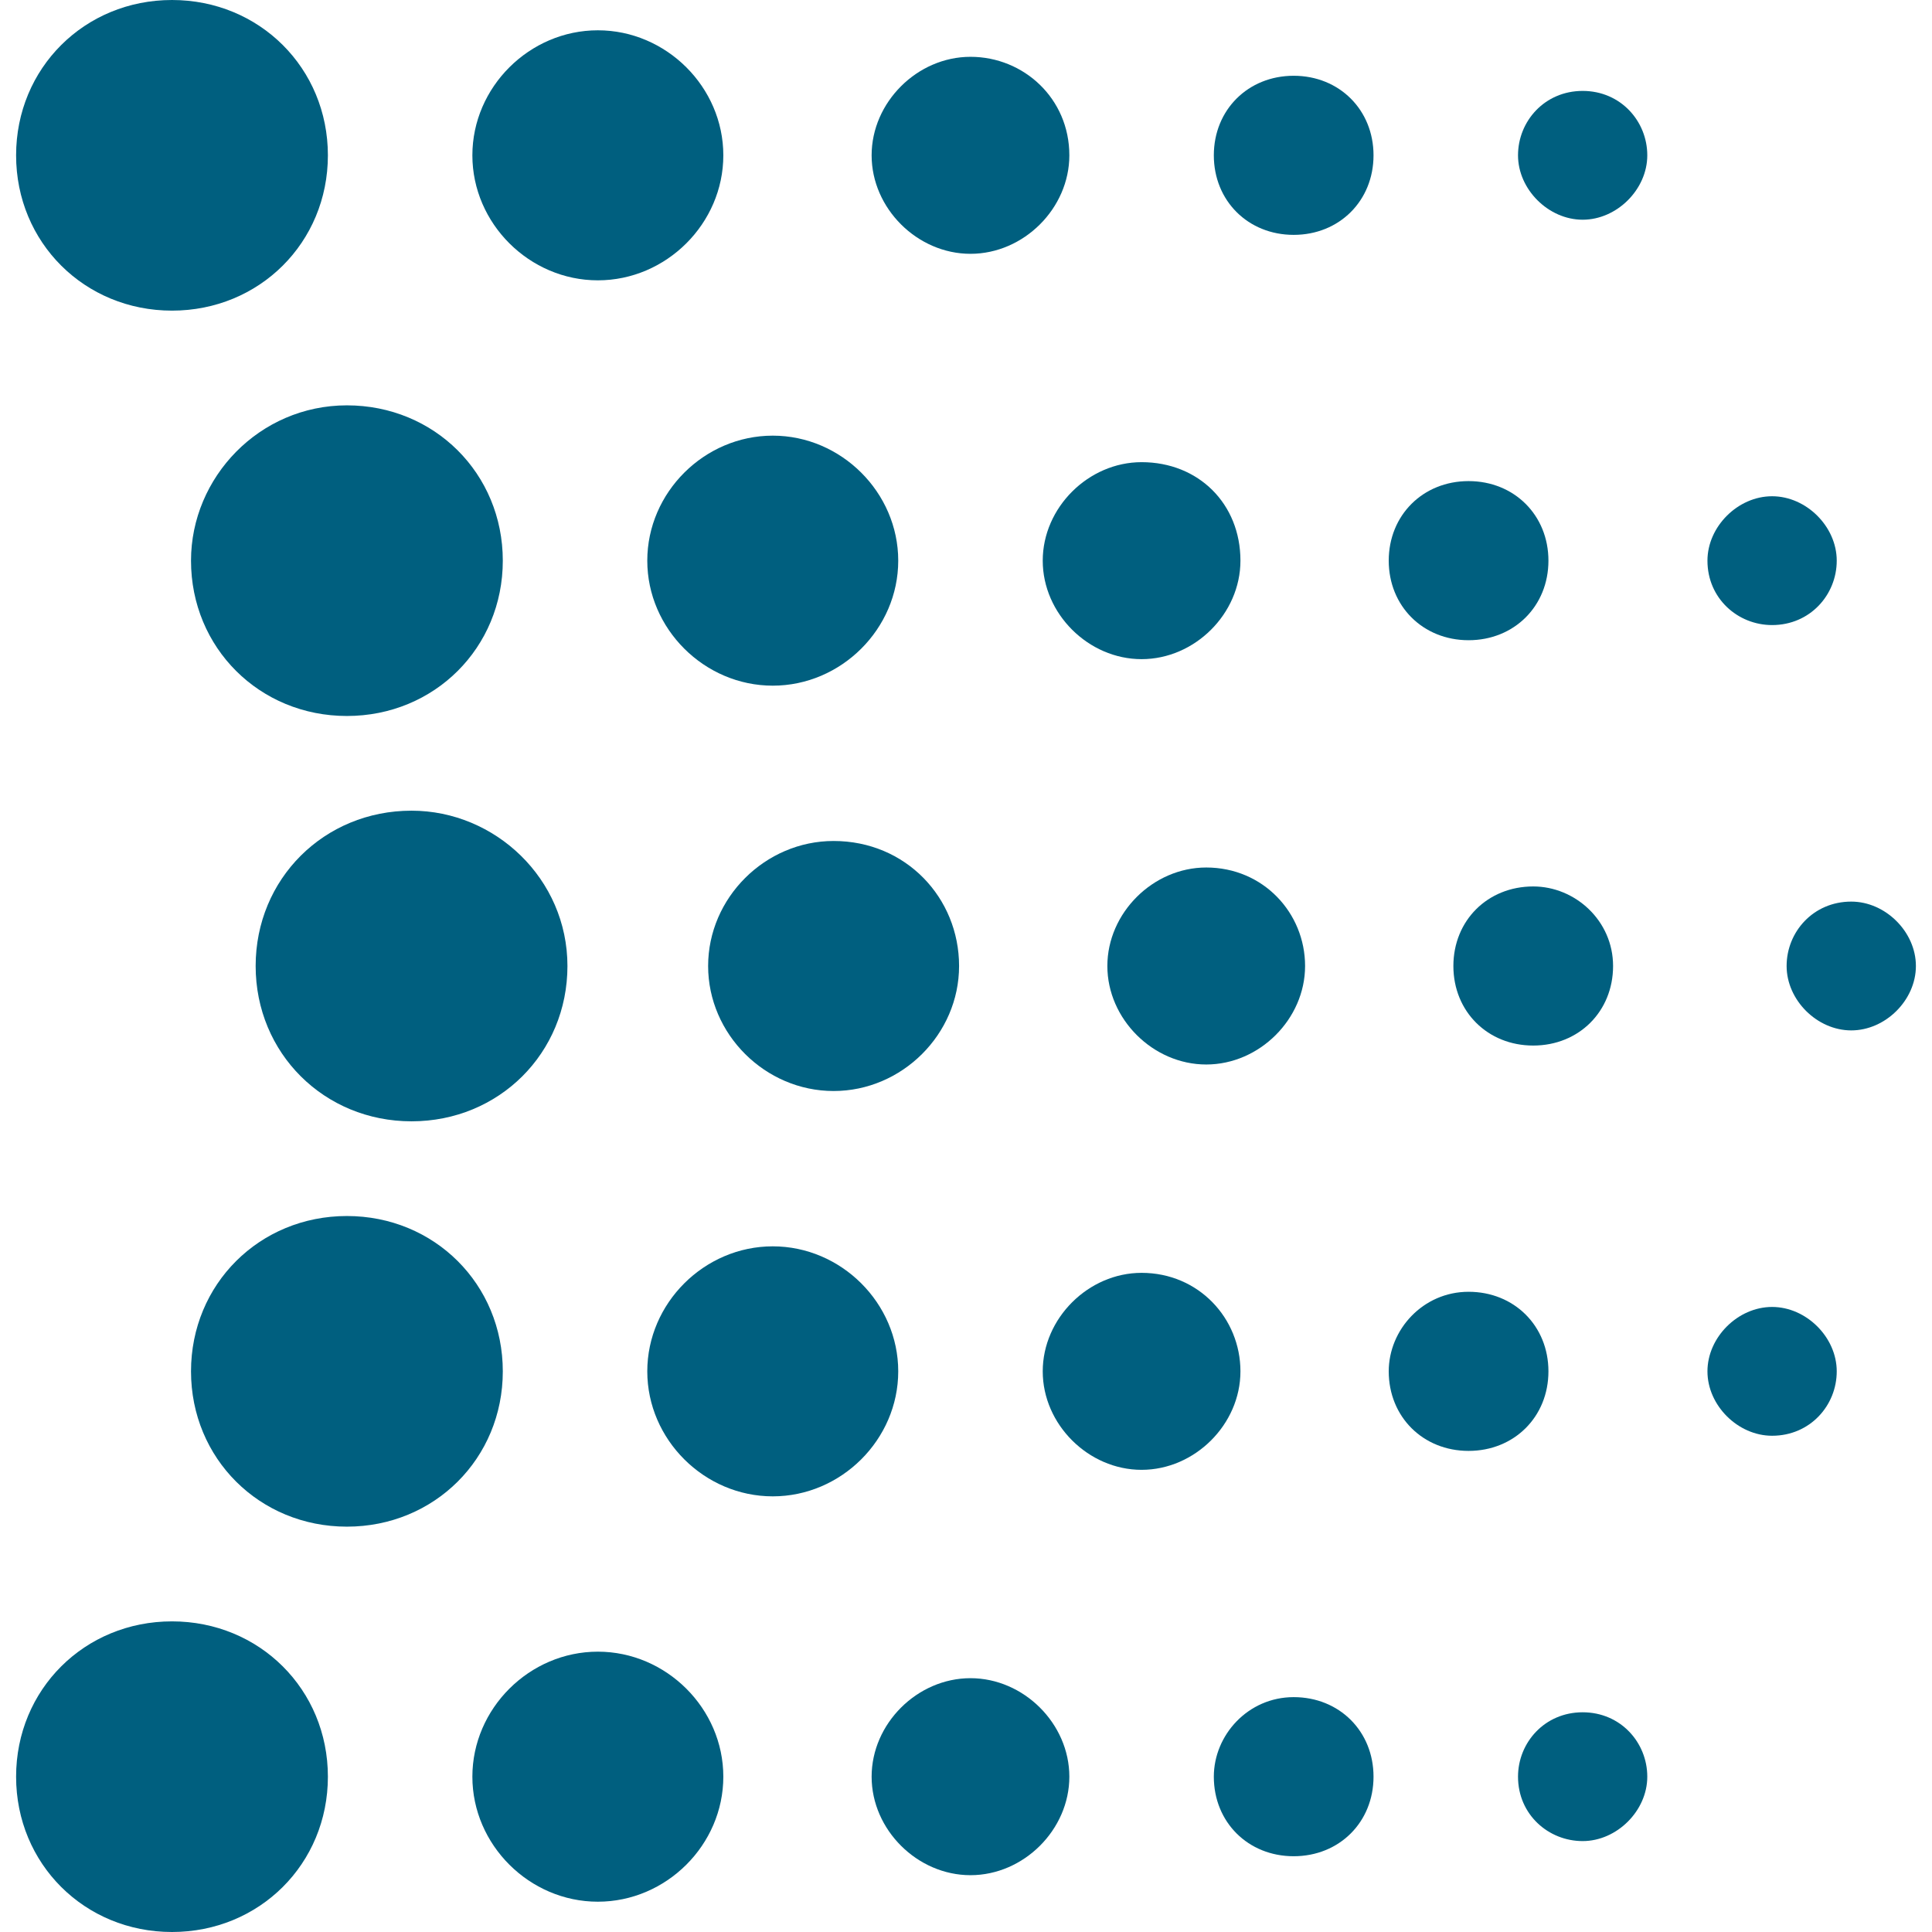 <svg width="120" height="120" viewBox="0 0 120 120" fill="none" xmlns="http://www.w3.org/2000/svg">
<path d="M25.561 69.647C30.993 69.647 35.245 65.412 35.245 60C35.245 54.588 30.757 50.353 25.561 50.353C20.13 50.353 15.879 54.588 15.879 60C15.879 65.412 20.13 69.647 25.561 69.647Z" fill="#005F7F"/>
<path d="M21.547 94.823C26.979 94.823 31.23 90.588 31.23 85.177C31.23 79.765 26.979 75.529 21.547 75.529C16.115 75.529 11.864 79.765 11.864 85.177C11.864 90.588 16.115 94.823 21.547 94.823Z" fill="#005F7F"/>
<path d="M21.547 44.471C26.979 44.471 31.23 40.235 31.23 34.824C31.23 29.412 26.979 25.177 21.547 25.177C16.115 25.177 11.864 29.647 11.864 34.824C11.864 40.235 16.115 44.471 21.547 44.471Z" fill="#005F7F"/>
<path d="M10.683 19.294C16.115 19.294 20.366 15.059 20.366 9.647C20.366 4.235 16.115 0 10.683 0C5.251 0 1 4.235 1 9.647C1 15.059 5.251 19.294 10.683 19.294Z" fill="#005F7F"/>
<path d="M10.683 120C16.115 120 20.366 115.765 20.366 110.353C20.366 104.941 16.115 100.706 10.683 100.706C5.251 100.706 1 104.941 1 110.353C1 115.765 5.251 120 10.683 120Z" fill="#005F7F"/>
<path d="M51.776 67.765C56.027 67.765 59.57 64.235 59.57 60C59.57 55.765 56.264 52.235 51.776 52.235C47.525 52.235 43.983 55.765 43.983 60C43.983 64.235 47.525 67.765 51.776 67.765Z" fill="#005F7F"/>
<path d="M47.998 92.941C52.249 92.941 55.791 89.412 55.791 85.177C55.791 80.941 52.249 77.412 47.998 77.412C43.746 77.412 40.204 80.941 40.204 85.177C40.204 89.412 43.746 92.941 47.998 92.941Z" fill="#005F7F"/>
<path d="M47.998 42.588C52.249 42.588 55.791 39.059 55.791 34.824C55.791 30.588 52.249 27.059 47.998 27.059C43.746 27.059 40.204 30.588 40.204 34.824C40.204 39.059 43.746 42.588 47.998 42.588Z" fill="#005F7F"/>
<path d="M37.134 17.412C41.385 17.412 44.927 13.882 44.927 9.647C44.927 5.412 41.385 1.882 37.134 1.882C32.883 1.882 29.34 5.412 29.34 9.647C29.34 13.882 32.883 17.412 37.134 17.412Z" fill="#005F7F"/>
<path d="M37.134 118.118C41.385 118.118 44.927 114.588 44.927 110.353C44.927 106.118 41.385 102.588 37.134 102.588C32.883 102.588 29.34 106.118 29.34 110.353C29.34 114.588 32.883 118.118 37.134 118.118Z" fill="#005F7F"/>
<path d="M74.921 66.118C78.227 66.118 81.061 63.294 81.061 60C81.061 56.706 78.463 53.882 74.921 53.882C71.615 53.882 68.78 56.706 68.78 60C68.78 63.294 71.615 66.118 74.921 66.118Z" fill="#005F7F"/>
<path d="M70.906 91.294C74.212 91.294 77.046 88.471 77.046 85.177C77.046 81.882 74.448 79.059 70.906 79.059C67.6 79.059 64.766 81.882 64.766 85.177C64.766 88.471 67.6 91.294 70.906 91.294Z" fill="#005F7F"/>
<path d="M70.906 40.941C74.212 40.941 77.046 38.118 77.046 34.824C77.046 31.294 74.448 28.706 70.906 28.706C67.6 28.706 64.766 31.529 64.766 34.824C64.766 38.118 67.6 40.941 70.906 40.941Z" fill="#005F7F"/>
<path d="M60.278 15.765C63.585 15.765 66.419 12.941 66.419 9.647C66.419 6.118 63.585 3.529 60.278 3.529C56.972 3.529 54.138 6.353 54.138 9.647C54.138 12.941 56.972 15.765 60.278 15.765Z" fill="#005F7F"/>
<path d="M60.278 116.471C63.585 116.471 66.419 113.647 66.419 110.353C66.419 107.059 63.585 104.235 60.278 104.235C56.972 104.235 54.138 107.059 54.138 110.353C54.138 113.647 56.972 116.471 60.278 116.471Z" fill="#005F7F"/>
<path d="M95.231 64.941C98.065 64.941 100.191 62.824 100.191 60C100.191 57.176 97.829 55.059 95.231 55.059C92.397 55.059 90.272 57.176 90.272 60C90.272 62.824 92.397 64.941 95.231 64.941Z" fill="#005F7F"/>
<path d="M91.216 90.118C94.05 90.118 96.176 88 96.176 85.177C96.176 82.353 94.05 80.235 91.216 80.235C88.382 80.235 86.257 82.588 86.257 85.177C86.257 88 88.382 90.118 91.216 90.118Z" fill="#005F7F"/>
<path d="M91.216 39.765C94.05 39.765 96.176 37.647 96.176 34.824C96.176 32 94.05 29.882 91.216 29.882C88.382 29.882 86.257 32 86.257 34.824C86.257 37.647 88.382 39.765 91.216 39.765Z" fill="#005F7F"/>
<path d="M80.353 14.588C83.187 14.588 85.312 12.471 85.312 9.647C85.312 6.824 83.187 4.706 80.353 4.706C77.519 4.706 75.393 6.824 75.393 9.647C75.393 12.471 77.519 14.588 80.353 14.588Z" fill="#005F7F"/>
<path d="M80.353 115.294C83.187 115.294 85.312 113.176 85.312 110.353C85.312 107.529 83.187 105.412 80.353 105.412C77.519 105.412 75.393 107.765 75.393 110.353C75.393 113.176 77.519 115.294 80.353 115.294Z" fill="#005F7F"/>
<path d="M114.985 64C117.111 64 119 62.118 119 60C119 57.882 117.111 56 114.985 56C112.623 56 110.97 57.882 110.97 60C110.97 62.118 112.86 64 114.985 64Z" fill="#005F7F"/>
<path d="M110.068 89.177C112.429 89.177 114.083 87.294 114.083 85.177C114.083 83.059 112.193 81.177 110.068 81.177C107.942 81.177 106.053 83.059 106.053 85.177C106.053 87.294 107.942 89.177 110.068 89.177Z" fill="#005F7F"/>
<path d="M110.068 38.824C112.429 38.824 114.083 36.941 114.083 34.824C114.083 32.706 112.193 30.823 110.068 30.823C107.942 30.823 106.053 32.706 106.053 34.824C106.053 37.176 107.942 38.824 110.068 38.824Z" fill="#005F7F"/>
<path d="M98.302 13.647C100.427 13.647 102.316 11.765 102.316 9.647C102.316 7.529 100.663 5.647 98.302 5.647C95.94 5.647 94.287 7.529 94.287 9.647C94.287 11.765 96.176 13.647 98.302 13.647Z" fill="#005F7F"/>
<path d="M98.302 114.353C100.427 114.353 102.316 112.471 102.316 110.353C102.316 108.235 100.663 106.353 98.302 106.353C95.94 106.353 94.287 108.235 94.287 110.353C94.287 112.706 96.176 114.353 98.302 114.353Z" fill="#005F7F"/>
</svg>
